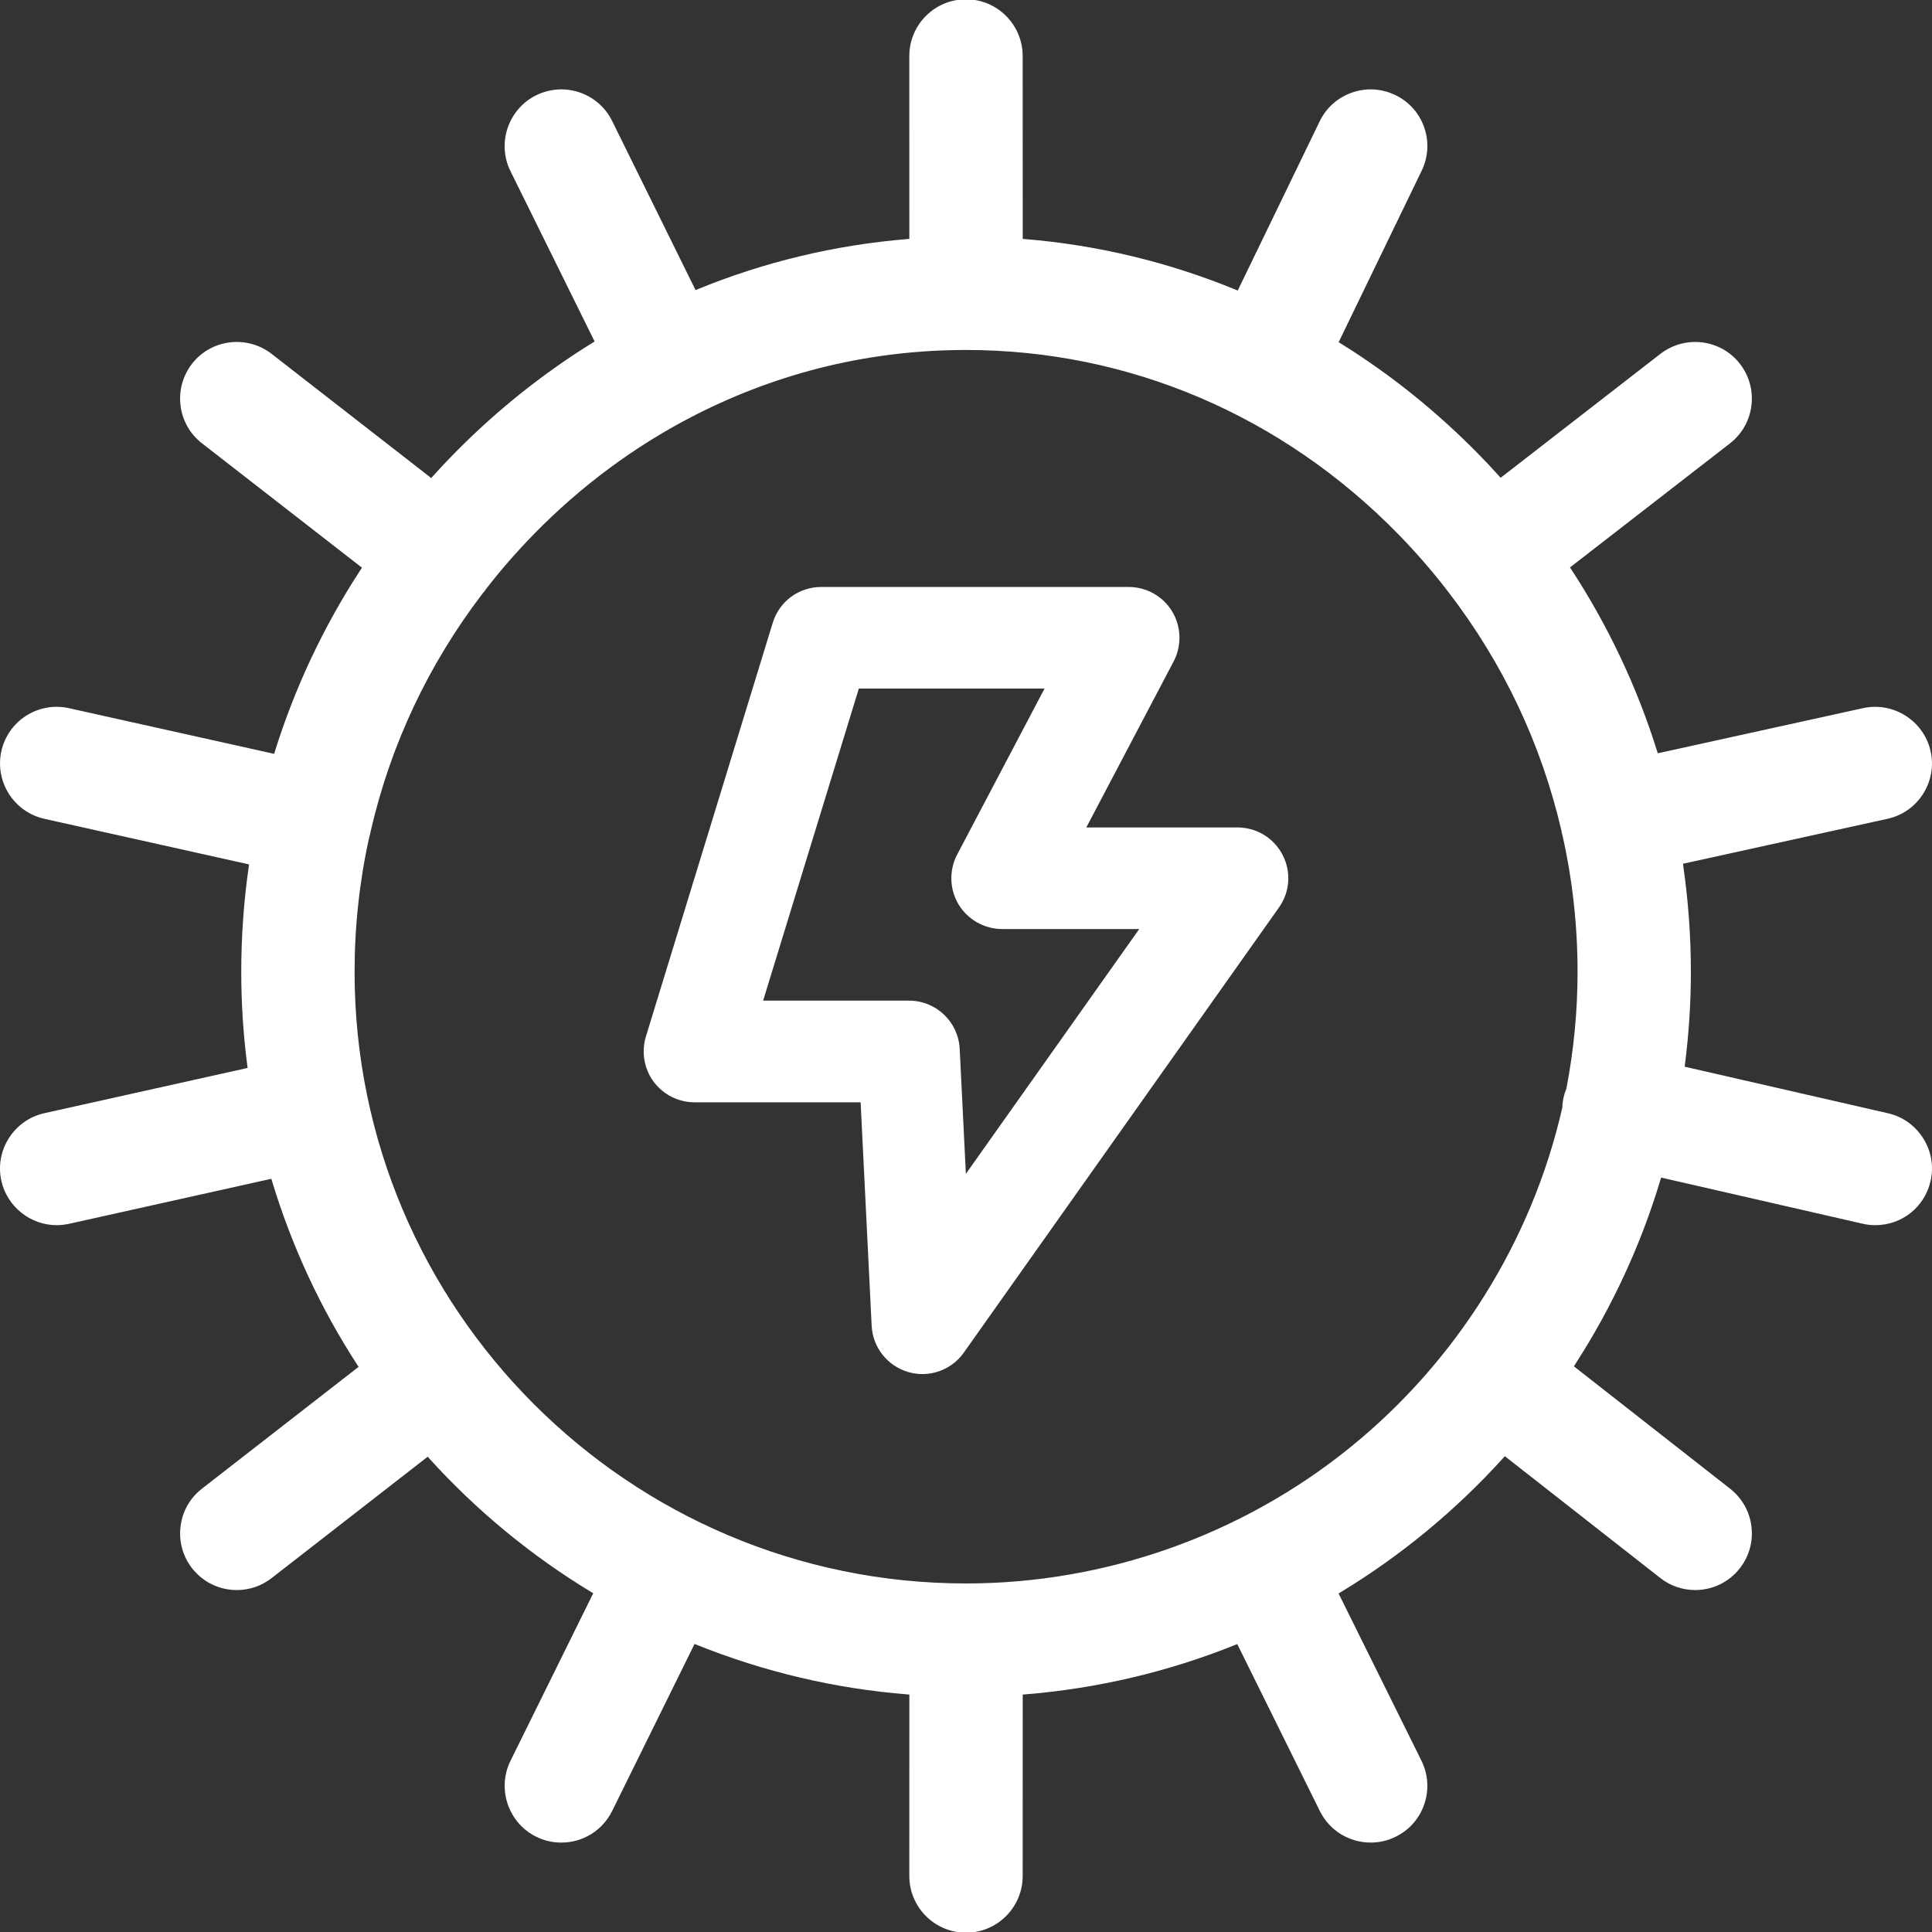 <svg xmlns="http://www.w3.org/2000/svg" xmlns:xlink="http://www.w3.org/1999/xlink" id="Ebene_1" x="0px" y="0px" viewBox="0 0 150 150" style="enable-background:new 0 0 150 150;" xml:space="preserve"><rect x="0" y="0" width="150" height="150" fill="#333333" stroke="none"/><style type="text/css">	.st0{fill:#6394ED;}	.st1{fill:#ffffff;}	.st2{fill:#94C356;}	.st3{fill:#F9DF83;}	.st4{fill:#B12035;}	.st5{fill:#ffffff;stroke:#ffffff;stroke-width:1.779;stroke-miterlimit:10;}</style><g>	<g>		<polygon class="st1" points="112.31,46.014 112.31,46.014 112.31,46.014   "></polygon>		<path class="st1" d="M144.615,95.01c0.302,0.074,0.633,0.111,0.987,0.111c2.061,0,3.824-1.406,4.285-3.416    c0.262-1.143,0.063-2.324-0.565-3.319c-0.624-0.998-1.597-1.691-2.74-1.953l-15.785-3.615    l0.017-0.134c0.308-2.392,0.465-4.822,0.465-7.222c0-2.749-0.2-5.529-0.596-8.266l-0.017-0.134    l0.131-0.029l15.745-3.461c1.146-0.251,2.124-0.935,2.76-1.925    c0.633-0.992,0.844-2.167,0.593-3.313c-0.525-2.369-2.888-3.869-5.241-3.356l-15.944,3.507    l-0.04-0.128c-1.565-5.013-3.821-9.786-6.703-14.191l-0.074-0.114l0.108-0.08l12.312-9.546    c0.927-0.724,1.52-1.765,1.665-2.925c0.148-1.163-0.165-2.318-0.89-3.253    c-1.48-1.916-4.248-2.261-6.173-0.776l-12.406,9.623l-0.091-0.103    c-0.582-0.647-1.103-1.2-1.588-1.694c-3.259-3.33-6.889-6.247-10.786-8.662l-0.111-0.071    l0.057-0.117l6.387-13.19c0.513-1.058,0.585-2.253,0.2-3.362    c-0.388-1.112-1.183-2.004-2.238-2.512c-1.058-0.513-2.255-0.585-3.367-0.197    s-2.004,1.18-2.512,2.233l-6.364,13.139l-0.125-0.054c-5.252-2.158-10.781-3.487-16.432-3.946    l-0.134-0.011L79.4,4.345c0-2.426-1.973-4.4-4.4-4.4c-2.426,0-4.402,1.973-4.402,4.4    l0.003,14.202l-0.134,0.011c-5.634,0.462-11.131,1.776-16.338,3.912l-0.125,0.054l-0.06-0.123    L47.526,9.394c-0.516-1.049-1.414-1.839-2.532-2.221c-1.112-0.376-2.307-0.294-3.362,0.222    c-2.173,1.075-3.071,3.721-1.999,5.894l6.532,13.224l-0.114,0.071    c-3.929,2.424-7.587,5.358-10.872,8.714c-0.496,0.502-1.007,1.049-1.611,1.716l-0.091,0.103    l-0.105-0.086l-12.286-9.558c-1.922-1.486-4.69-1.141-6.176,0.767    c-0.721,0.932-1.038,2.087-0.892,3.253c0.145,1.169,0.738,2.207,1.662,2.925l12.423,9.657    l-0.074,0.111c-2.886,4.411-5.141,9.193-6.706,14.214l-0.04,0.128l-0.131-0.029L5.358,54.984    c-1.155-0.257-2.33-0.046-3.319,0.579c-0.989,0.63-1.677,1.608-1.933,2.754    c-0.525,2.367,0.972,4.725,3.336,5.255l15.893,3.541l-0.017,0.134    c-0.391,2.703-0.587,5.466-0.587,8.215c0,2.444,0.16,4.907,0.476,7.319l0.017,0.134l-0.131,0.029    L3.442,86.428c-2.367,0.53-3.864,2.888-3.336,5.255c0.445,1.993,2.25,3.439,4.291,3.439    c0.331,0,0.653-0.037,0.961-0.105l15.708-3.496l0.04,0.128c1.531,5.087,3.775,9.92,6.663,14.362    l0.074,0.114l-0.108,0.08l-12.055,9.375c-0.924,0.719-1.517,1.756-1.662,2.925    c-0.145,1.166,0.171,2.321,0.892,3.253c0.844,1.075,2.11,1.694,3.476,1.694    c0.987,0,1.919-0.322,2.7-0.927l12.121-9.426l0.091,0.103c3.684,4.072,7.938,7.582,12.646,10.43    l0.114,0.071l-0.06,0.12l-6.364,12.888c-1.069,2.173-0.171,4.819,1.999,5.894    c0.602,0.299,1.257,0.453,1.945,0.453c1.685,0,3.199-0.941,3.949-2.452l6.398-12.968l0.125,0.048    c5.263,2.119,10.786,3.422,16.418,3.869l0.134,0.011l-0.003,14.088c0,2.426,1.976,4.4,4.402,4.4    c2.426,0,4.4-1.973,4.4-4.4l0.003-14.088l0.134-0.011c5.634-0.451,11.151-1.748,16.398-3.858    l0.125-0.048l0.06,0.12l6.353,12.842c0.75,1.508,2.264,2.446,3.949,2.446    c0.684,0,1.34-0.154,1.95-0.459c2.173-1.069,3.065-3.715,1.99-5.894l-6.435-12.985l0.114-0.071    c4.727-2.86,8.999-6.39,12.703-10.487l0.091-0.103l0.108,0.086l11.958,9.369    c0.778,0.613,1.716,0.938,2.712,0.938c1.36,0,2.623-0.613,3.464-1.685    c0.727-0.927,1.046-2.081,0.904-3.245c-0.14-1.163-0.727-2.207-1.654-2.937l-12.132-9.503    l0.071-0.111c2.9-4.482,5.144-9.332,6.663-14.413l0.04-0.131l0.131,0.031L144.615,95.01z     M121.614,84.518c-0.103,0.259-0.168,0.462-0.211,0.659c-0.063,0.271-0.1,0.55-0.105,0.815    c-2.355,10.342-8.212,19.708-16.498,26.406c-8.406,6.798-18.987,10.541-29.793,10.541    c-26.178,0-47.477-21.299-47.477-47.477c0-3.536,0.382-7.057,1.138-10.467l0.037-0.131    c0.014-0.051,0.029-0.105,0.04-0.157c0.009-0.037,0.014-0.066,0.017-0.091    c0.003-0.02,0.009-0.043,0.014-0.068c1.557-6.752,4.482-12.959,8.696-18.474l0.06-0.074    c0.029-0.029,0.054-0.057,0.071-0.08c0.048-0.063,0.086-0.114,0.12-0.168l0.034-0.048    c1.138-1.466,2.384-2.894,3.71-4.251c3.65-3.727,7.798-6.8,12.326-9.138l0.111-0.048    c0.051-0.026,0.094-0.048,0.128-0.074c6.575-3.336,13.626-5.021,20.977-5.021    c12.611,0,24.518,5.072,33.531,14.282c1.349,1.377,2.62,2.84,3.787,4.348    c0.017,0.029,0.029,0.043,0.034,0.048l0.057,0.066c0.014,0.02,0.026,0.034,0.04,0.057    c4.248,5.529,7.2,11.762,8.771,18.519c0.009,0.054,0.011,0.094,0.02,0.125    c0.017,0.088,0.04,0.168,0.06,0.245l0.014,0.051c0.77,3.436,1.158,6.986,1.158,10.55    C122.481,78.487,122.19,81.532,121.614,84.518z"></path>	</g>	<path class="st1" d="M87.635,45.572H63.764c-1.745,0-3.259,1.118-3.769,2.783l-9.848,32.123   c-0.362,1.195-0.14,2.503,0.599,3.504c0.741,1.001,1.927,1.6,3.174,1.6h12.899l0.006,0.137   l0.85,17.21c0.08,1.677,1.22,3.119,2.834,3.593c0.356,0.105,0.727,0.16,1.103,0.16   c1.28,0,2.483-0.624,3.219-1.668l24.464-34.552c0.858-1.206,0.967-2.774,0.285-4.089   c-0.681-1.314-2.024-2.13-3.504-2.13H84.339l0.114-0.214l6.669-12.677   c0.639-1.215,0.596-2.7-0.114-3.878C90.304,46.302,89.012,45.572,87.635,45.572z M88.45,72.129   l-0.163,0.231L74.99,91.138l-0.479-9.697c-0.103-2.104-1.831-3.752-3.938-3.752H59.25l0.057-0.188   l7.373-24.042h14.419l-0.114,0.214l-6.672,12.677c-0.639,1.215-0.596,2.7,0.114,3.878   c0.713,1.172,2.007,1.902,3.379,1.902H88.45z"></path></g></svg>